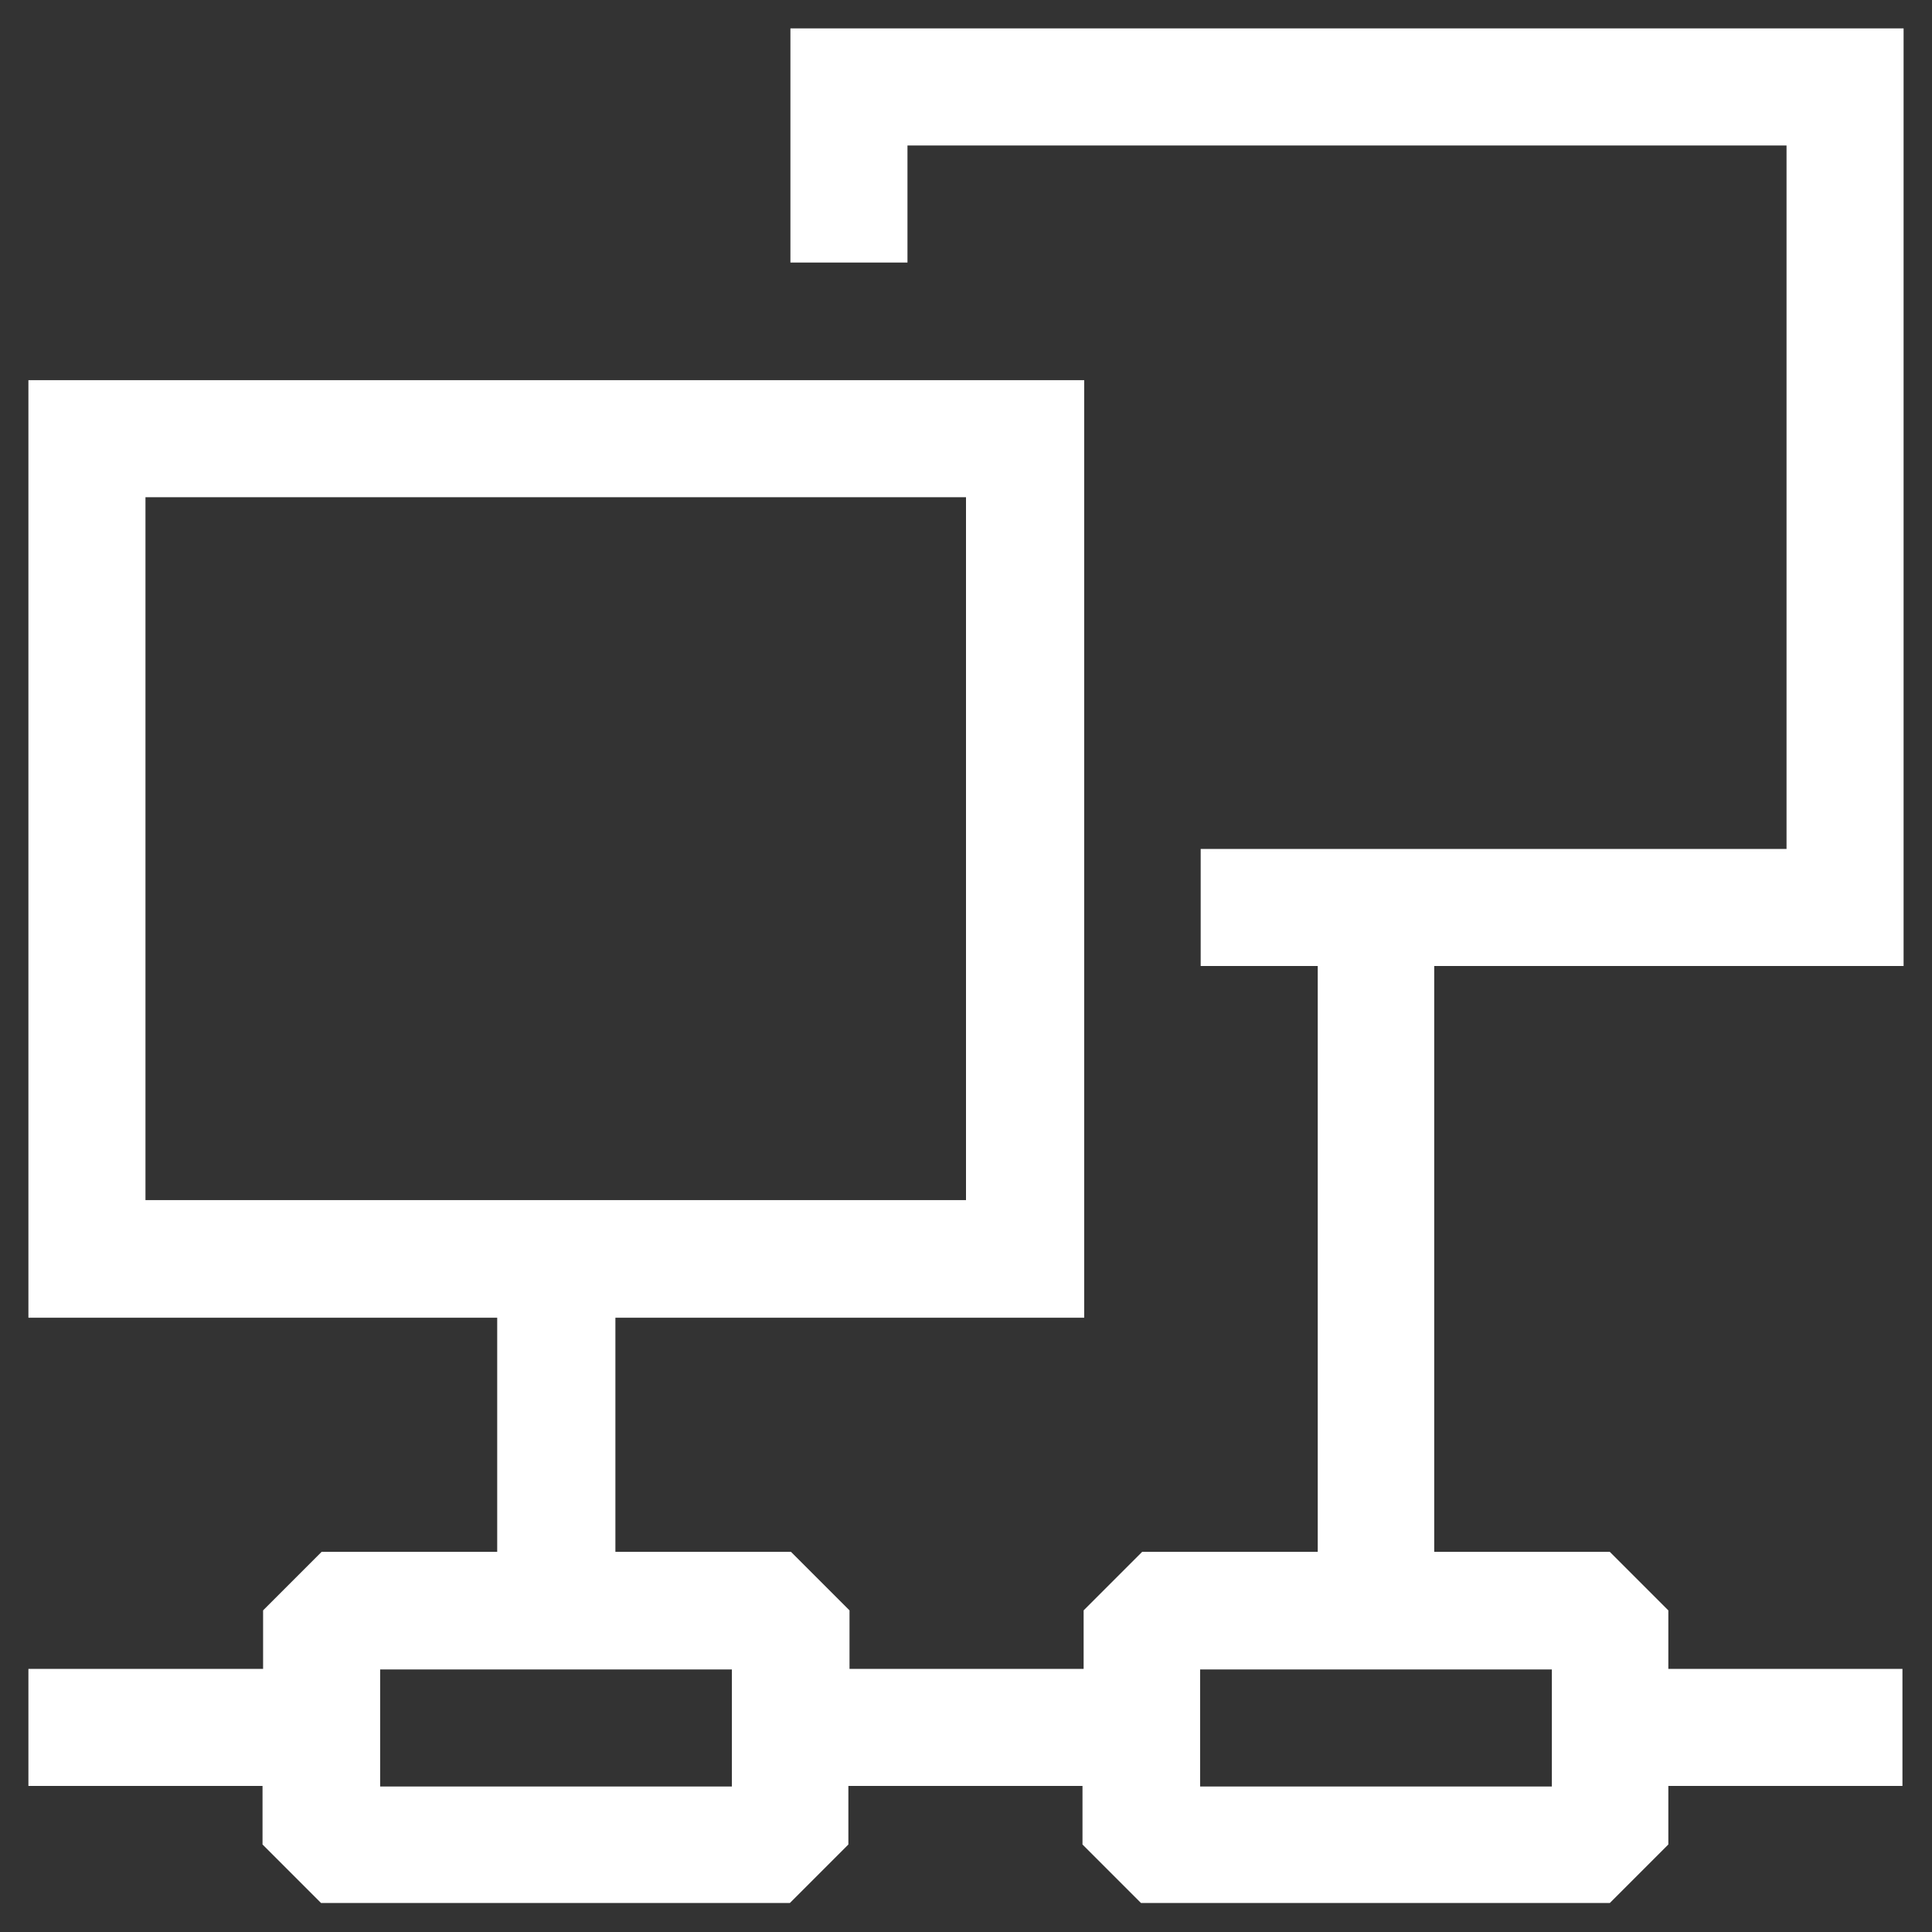 <?xml version="1.0" encoding="utf-8"?>
<!-- Generator: Adobe Illustrator 28.5.0, SVG Export Plug-In . SVG Version: 9.03 Build 54727)  -->
<svg version="1.0" id="Ebene_1" xmlns="http://www.w3.org/2000/svg" xmlns:xlink="http://www.w3.org/1999/xlink" x="0px" y="0px"
	 viewBox="0 0 34 34" enable-background="new 0 0 34 34" xml:space="preserve">
<rect x="0" y="0" width="34" height="34" fill="#333333" stroke="none"/>
<path fill="#FFFFFF" d="M33.5,17V0.5H13.91v4.12h2.06V2.56h15.47v12.38H21.13V17h2.06v10.31H20.1l-1.03,1.03v1.03h-4.12v-1.03
	l-1.03-1.03h-3.09v-4.12h8.25V6.69H0.5v16.5h8.25v4.12H5.66l-1.03,1.03v1.03H0.5v2.06h4.12v1.03l1.03,1.03h8.25l1.03-1.03v-1.03
	h4.12v1.03l1.03,1.03h8.25l1.03-1.03v-1.03h4.12v-2.06h-4.12v-1.03l-1.03-1.03h-3.09V17H33.5z M2.56,8.75H17v12.37H2.56V8.75z
	 M12.88,31.44H6.69v-2.06h6.19V31.44z M27.31,31.44h-6.19v-2.06h6.19V31.44z"/>
</svg>
